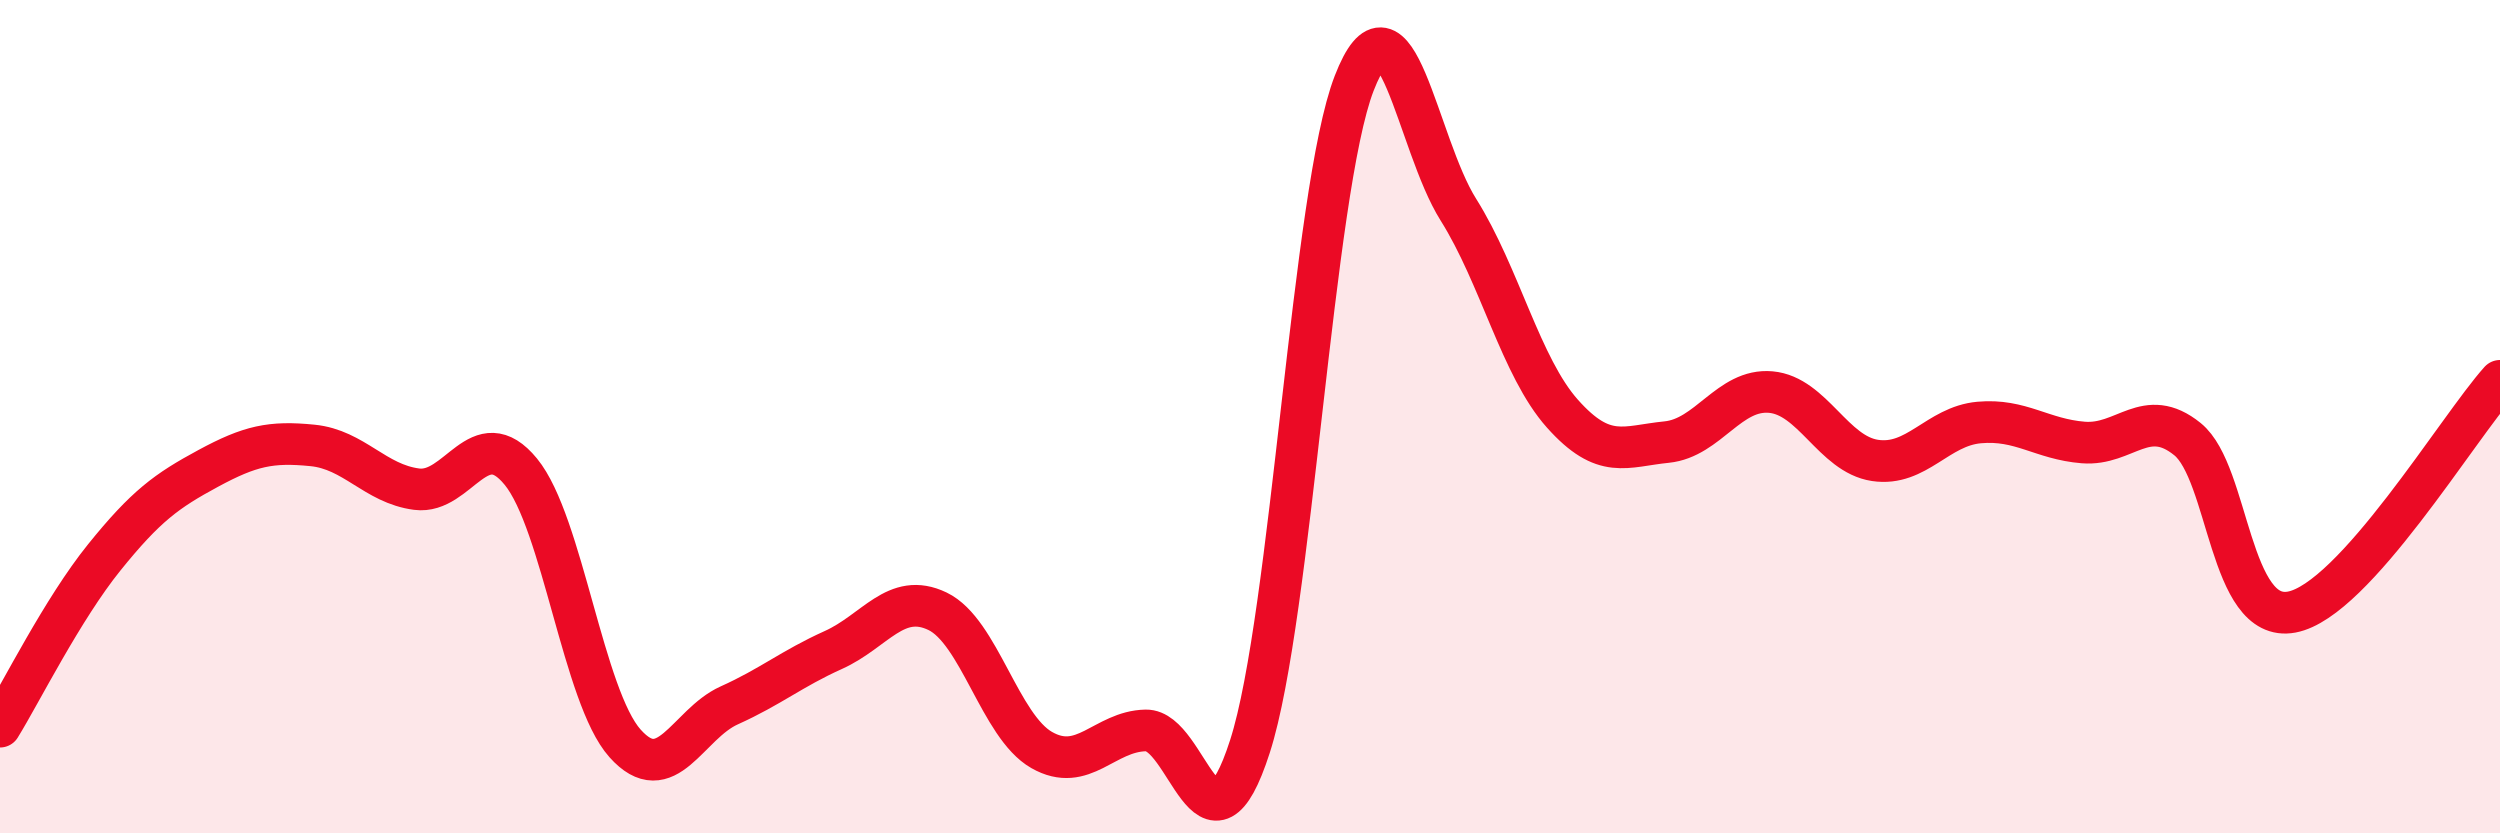 
    <svg width="60" height="20" viewBox="0 0 60 20" xmlns="http://www.w3.org/2000/svg">
      <path
        d="M 0,17.44 C 0.5,16.63 1.5,14.62 2.5,13.38 C 3.5,12.14 4,11.78 5,11.24 C 6,10.7 6.5,10.59 7.5,10.69 C 8.5,10.79 9,11.61 10,11.74 C 11,11.87 11.5,10.1 12.5,11.32 C 13.5,12.54 14,16.72 15,17.84 C 16,18.96 16.5,17.38 17.5,16.93 C 18.5,16.48 19,16.05 20,15.6 C 21,15.15 21.5,14.19 22.5,14.67 C 23.5,15.15 24,17.43 25,18 C 26,18.57 26.5,17.55 27.5,17.53 C 28.5,17.51 29,21.02 30,17.91 C 31,14.8 31.5,4.58 32.5,2 C 33.5,-0.58 34,3.44 35,5.03 C 36,6.62 36.5,8.81 37.5,9.93 C 38.5,11.05 39,10.71 40,10.61 C 41,10.51 41.5,9.32 42.5,9.41 C 43.5,9.5 44,10.9 45,11.05 C 46,11.2 46.5,10.23 47.5,10.14 C 48.5,10.05 49,10.54 50,10.62 C 51,10.7 51.5,9.73 52.5,10.54 C 53.5,11.35 53.5,14.97 55,14.69 C 56.5,14.41 59,10.25 60,9.14L60 20L0 20Z"
        fill="#EB0A25"
        opacity="0.1"
        stroke-linecap="round"
        stroke-linejoin="round"
      />
      <path
        d="M 0,17.44 C 0.5,16.63 1.5,14.62 2.5,13.38 C 3.5,12.14 4,11.78 5,11.24 C 6,10.7 6.5,10.59 7.5,10.69 C 8.5,10.79 9,11.61 10,11.74 C 11,11.87 11.5,10.1 12.5,11.32 C 13.5,12.54 14,16.72 15,17.84 C 16,18.96 16.5,17.38 17.5,16.93 C 18.5,16.48 19,16.05 20,15.6 C 21,15.15 21.5,14.19 22.5,14.67 C 23.5,15.15 24,17.43 25,18 C 26,18.57 26.5,17.55 27.5,17.53 C 28.5,17.51 29,21.02 30,17.91 C 31,14.8 31.5,4.58 32.5,2 C 33.5,-0.58 34,3.44 35,5.03 C 36,6.62 36.5,8.81 37.5,9.93 C 38.5,11.05 39,10.71 40,10.61 C 41,10.51 41.5,9.32 42.5,9.41 C 43.5,9.5 44,10.9 45,11.05 C 46,11.2 46.5,10.23 47.5,10.14 C 48.5,10.05 49,10.54 50,10.62 C 51,10.7 51.5,9.73 52.5,10.54 C 53.5,11.35 53.5,14.97 55,14.69 C 56.5,14.41 59,10.25 60,9.14"
        stroke="#EB0A25"
        stroke-width="1"
        fill="none"
        stroke-linecap="round"
        stroke-linejoin="round"
      />
    </svg>
  